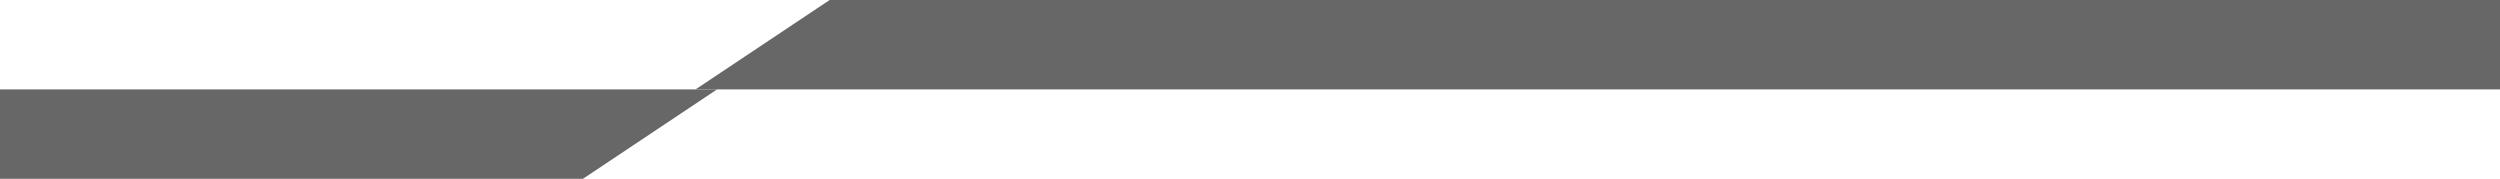 <?xml version="1.0" encoding="UTF-8"?>
<svg id="Livello_1" data-name="Livello 1" xmlns="http://www.w3.org/2000/svg" viewBox="0 0 1046.92 74.88">
  <defs>
    <style>
      .cls-1 {
        fill: #676767;
        stroke-width: 0px;
      }
    </style>
  </defs>
  <polygon class="cls-1" points="244.12 74.88 0 74.88 0 37.44 300.28 37.44 244.12 74.88"/>
  <polygon class="cls-1" points="1046.92 37.44 291.26 37.44 347.42 0 1046.92 0 1046.92 37.44"/>
</svg>